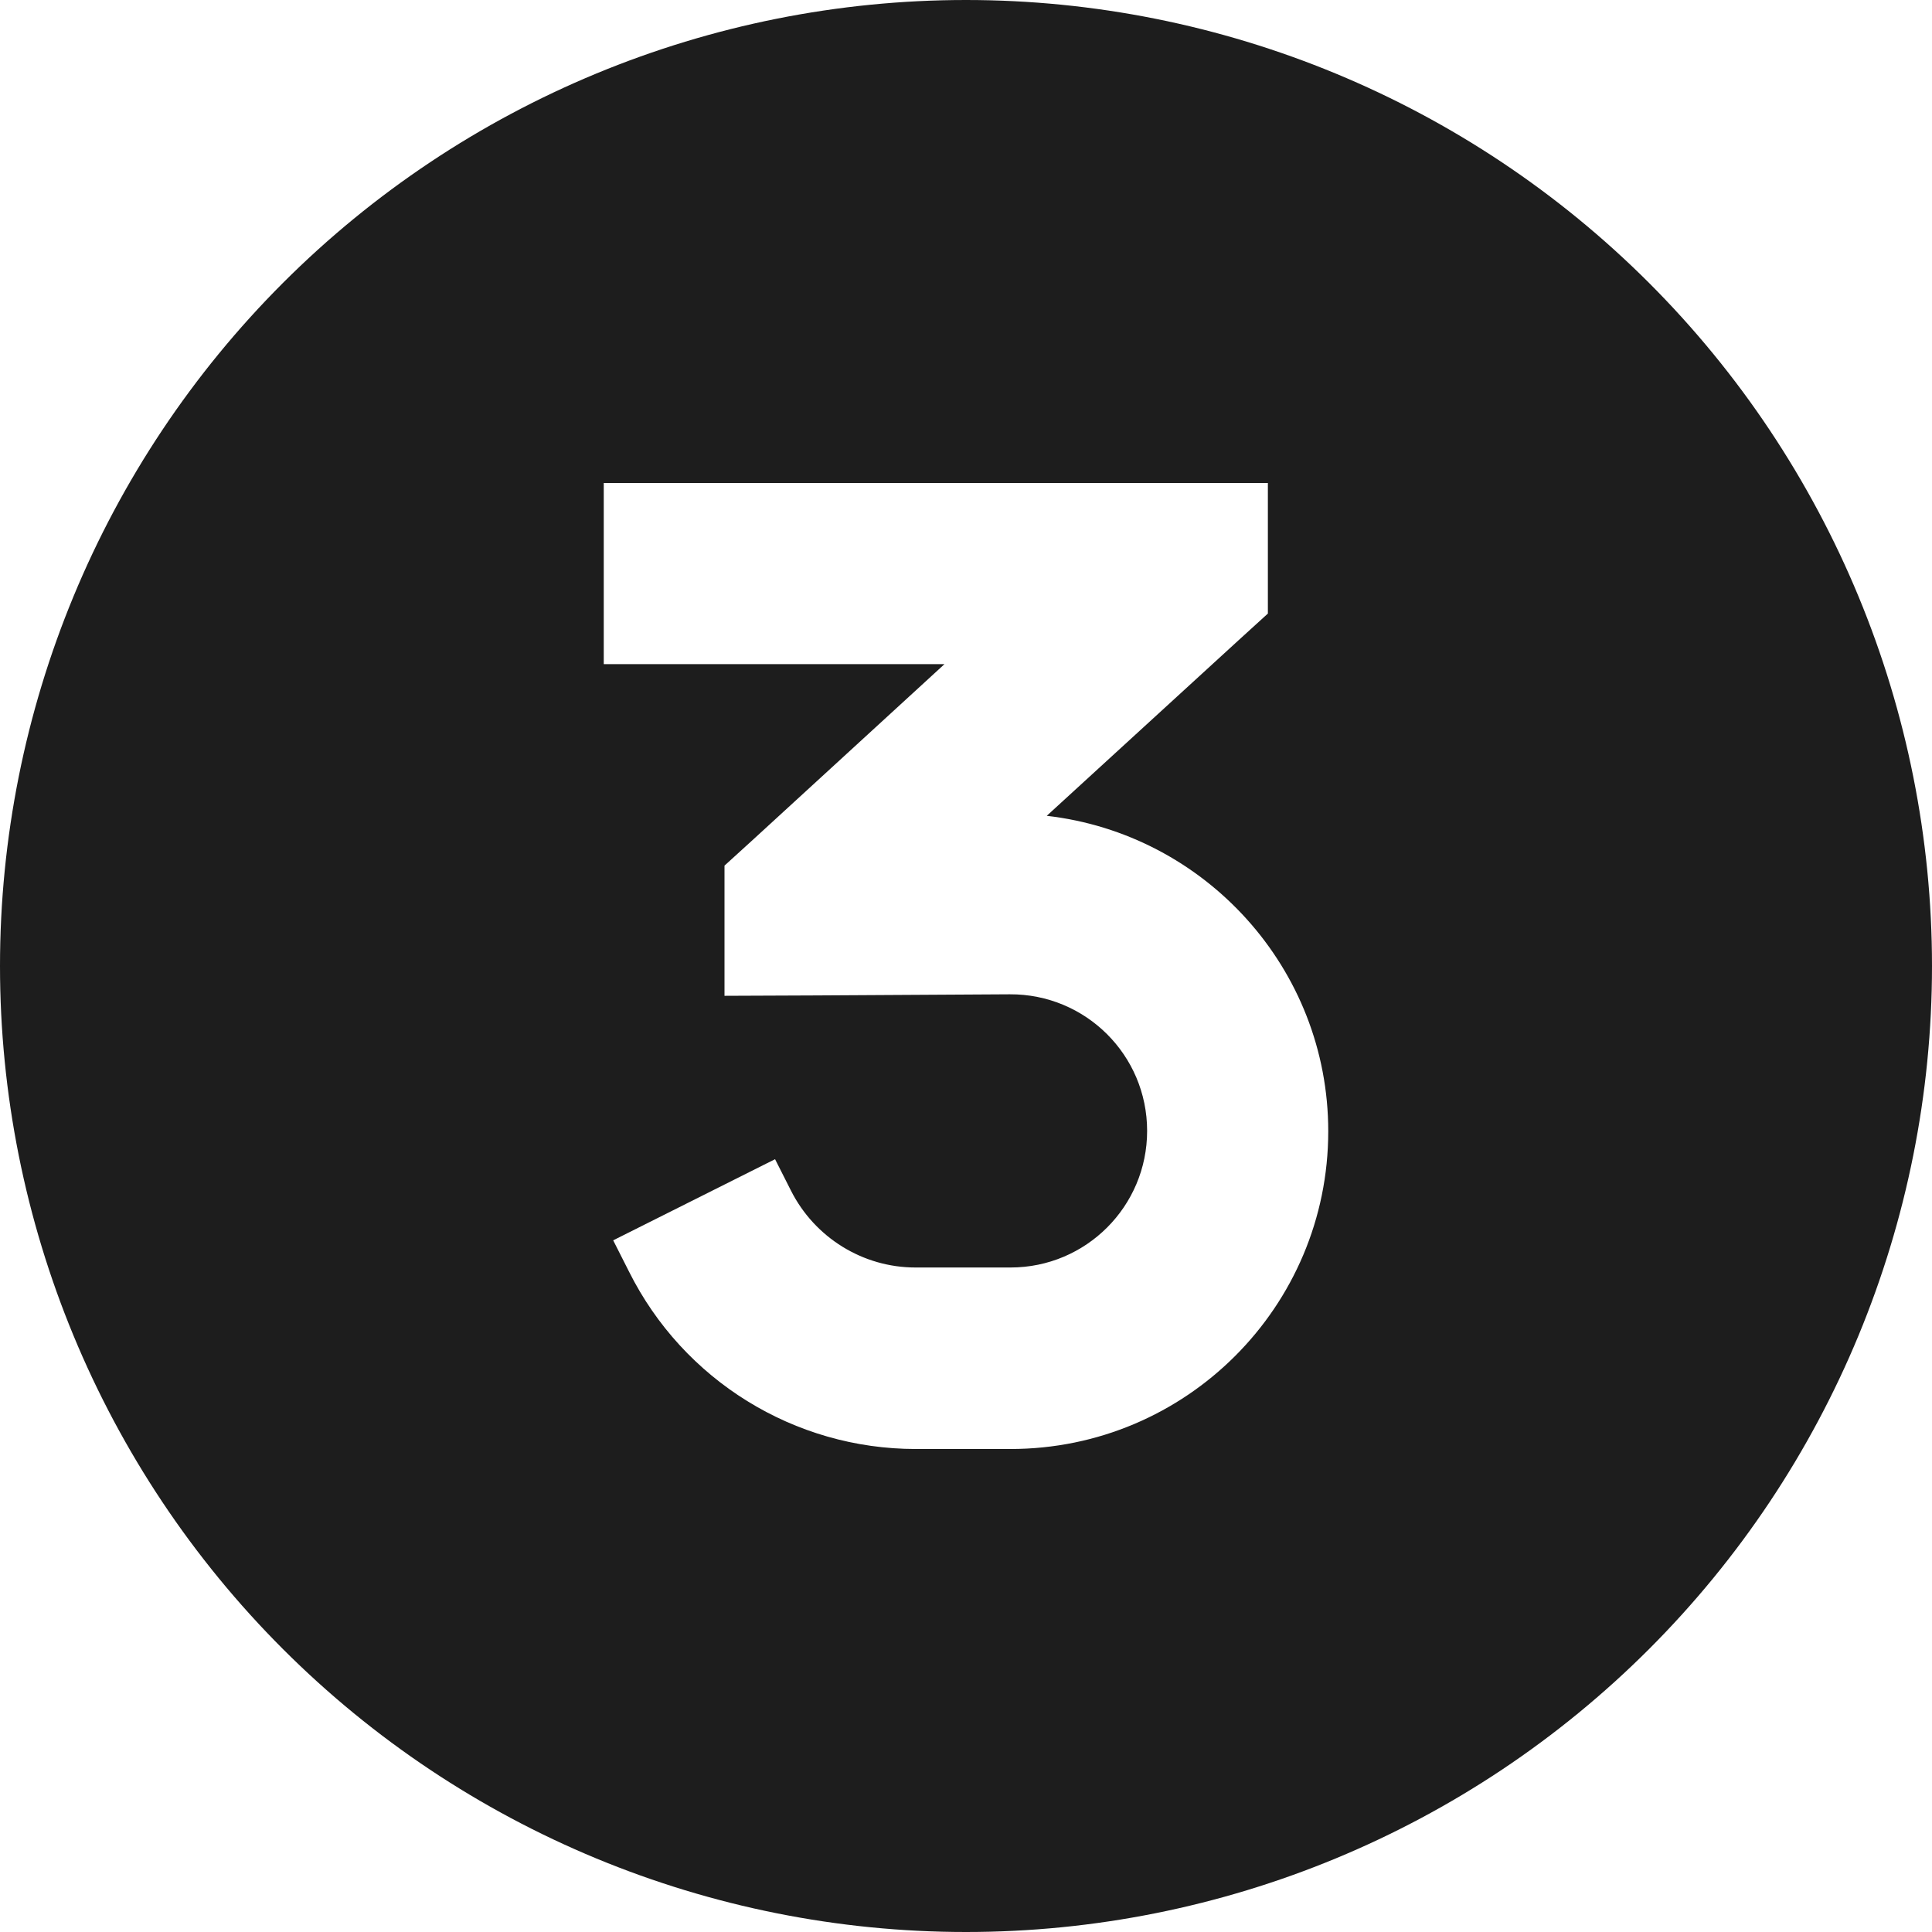 <svg width="512" height="512" viewBox="0 0 512 512" fill="none" xmlns="http://www.w3.org/2000/svg">
<g clip-path="url(#clip0_1_37487)">
<path d="M256 512C323.895 512 389.01 485.029 437.019 437.019C485.029 389.01 512 323.895 512 256C512 188.105 485.029 122.99 437.019 74.981C389.01 26.971 323.895 0 256 0C188.105 0 122.99 26.971 74.981 74.981C26.971 122.99 0 188.105 0 256C0 323.895 26.971 389.01 74.981 437.019C122.99 485.029 188.105 512 256 512ZM312 128H336V162.6L328.2 169.7L277.4 216.2C319.3 221 352 256.6 352 299.8C352 346.3 314.3 384 267.8 384H242.7C210.5 384 181.1 365.8 166.7 337L162.5 328.7L205.4 307.2L209.6 315.5C215.9 328 228.7 335.9 242.6 335.9H267.8C287.8 335.9 304 319.7 304 299.7C304 279.6 287.7 263.4 267.6 263.5L216.1 263.8L192 263.9V229.4L199.8 222.3L250.3 176H184H160V128H184H312Z" fill="#1D1D1D"/>
</g>
<defs>
<clipPath id="clip0_1_37487">
<rect width="512" height="512" fill="white"/>
</clipPath>
</defs>
</svg>
